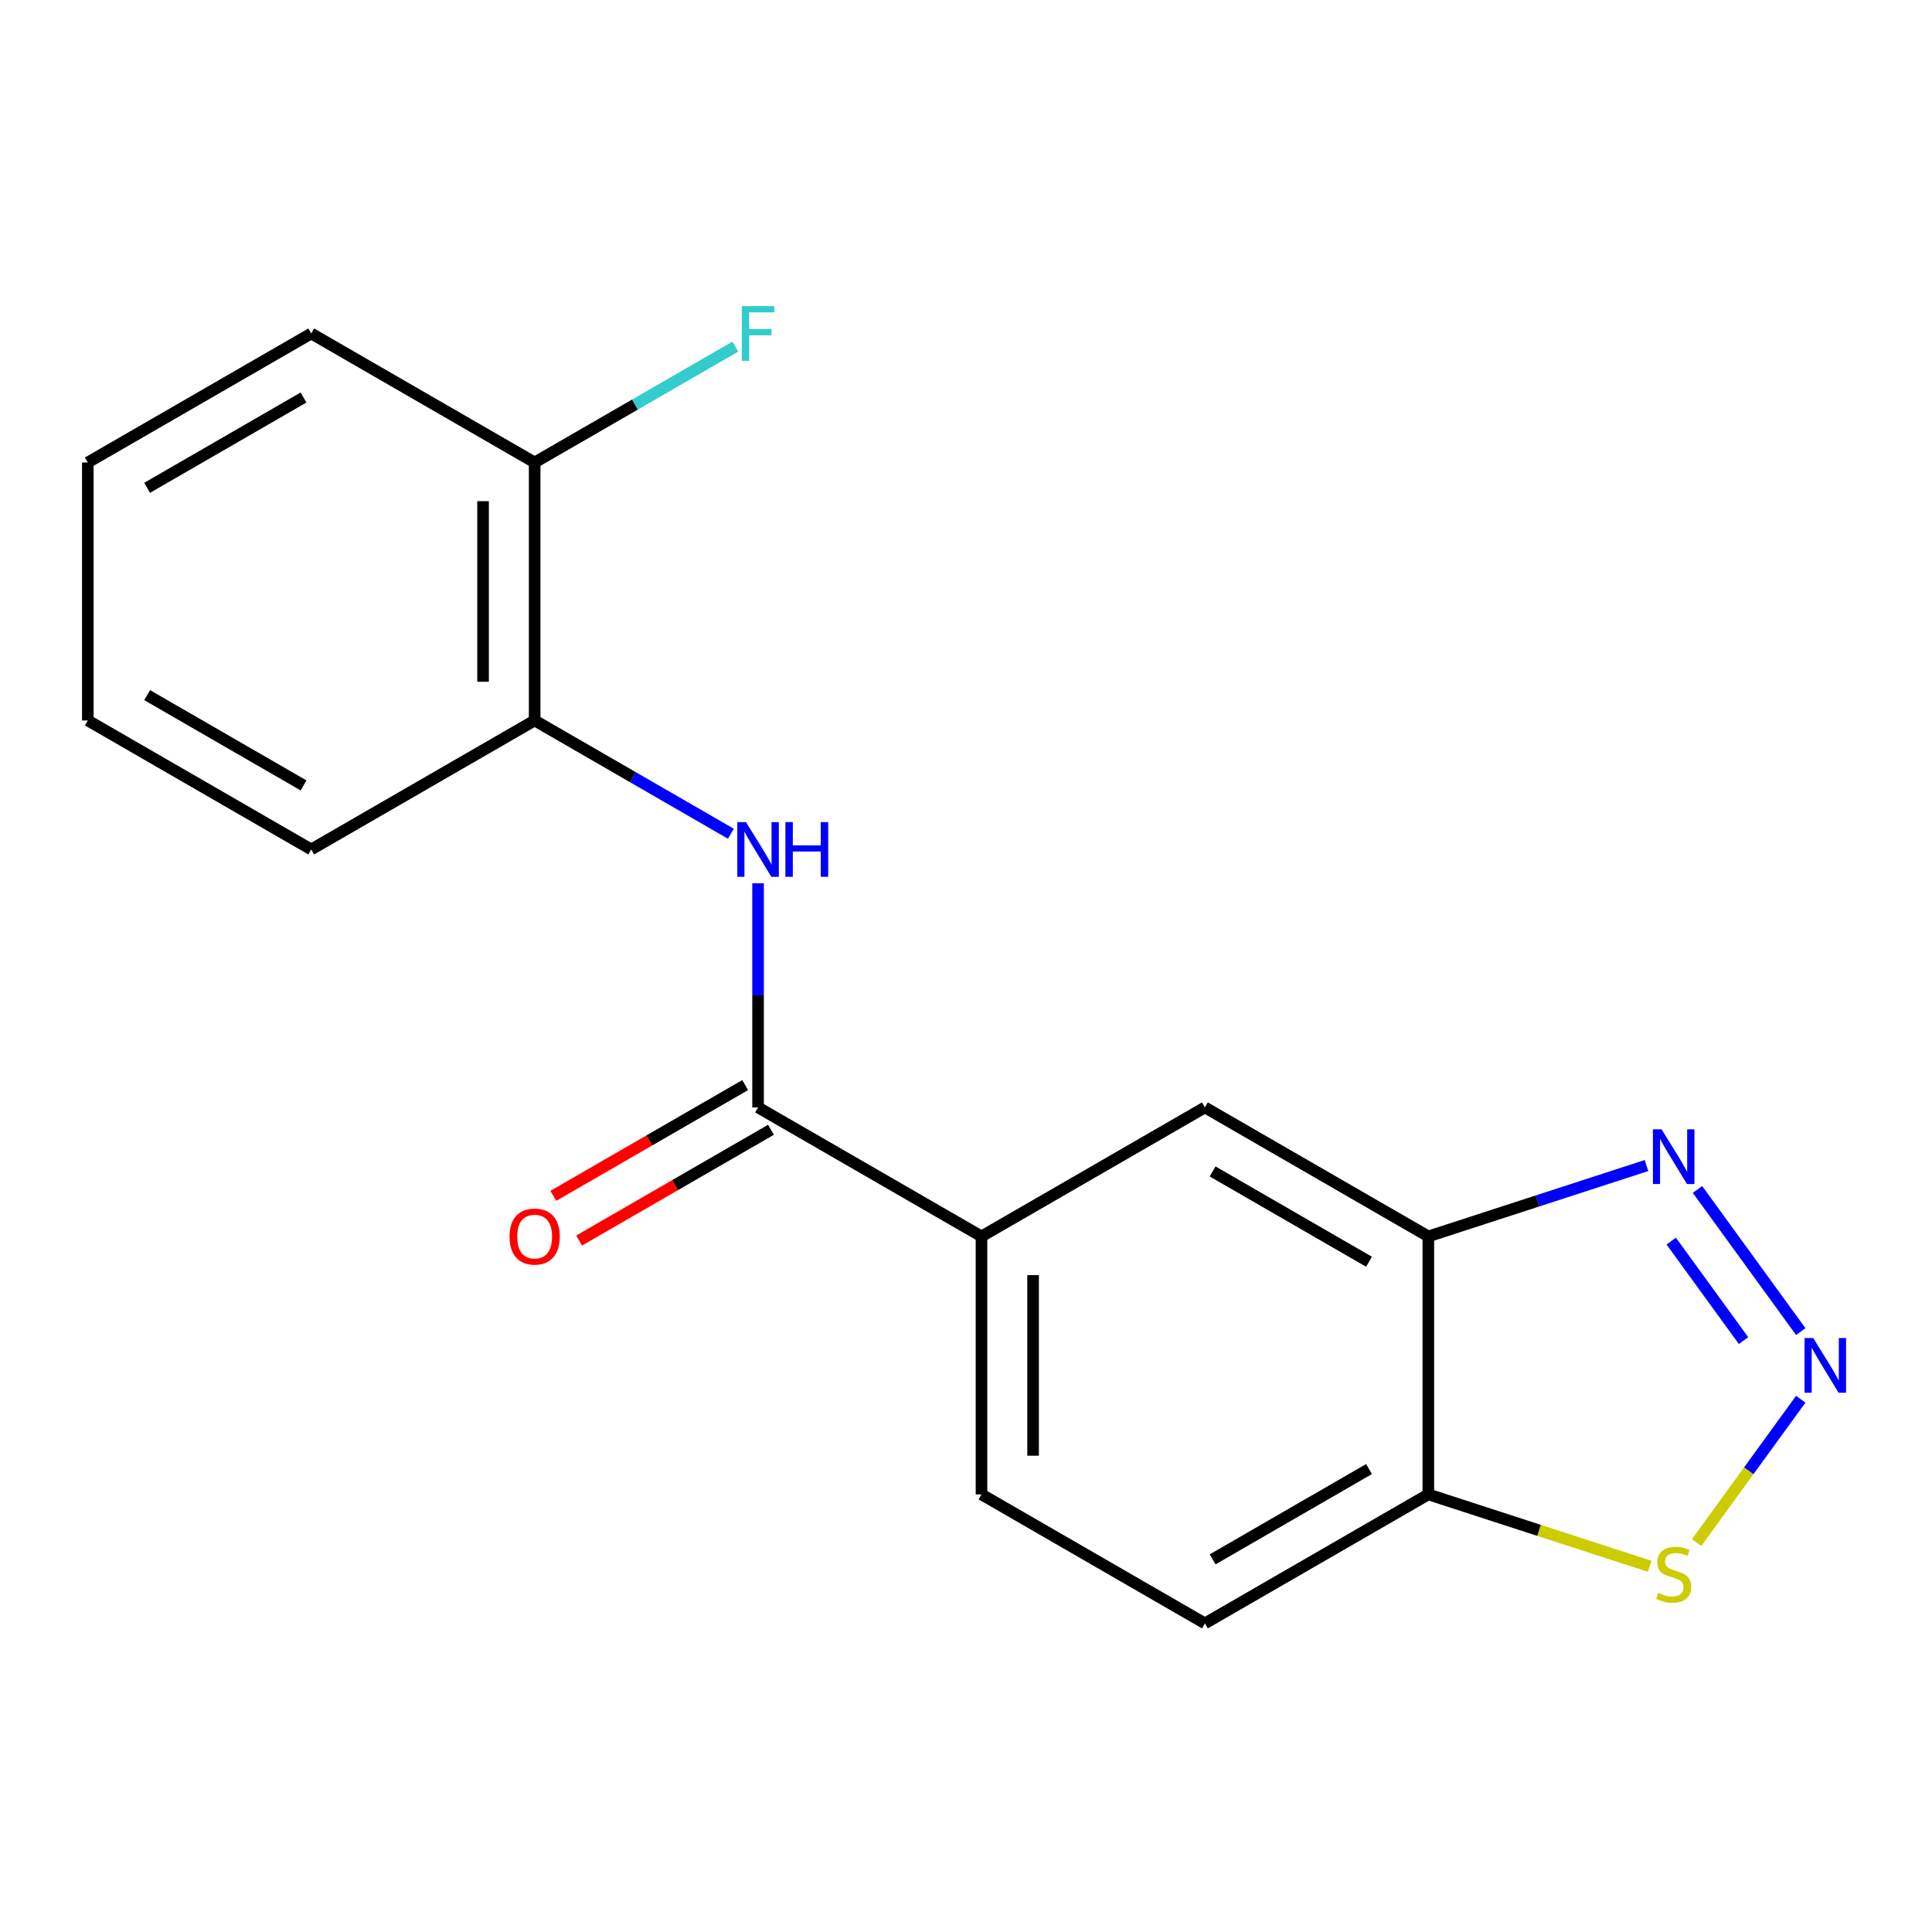 <?xml version='1.0' encoding='iso-8859-1'?>
<svg version='1.1' baseProfile='full'
              xmlns='http://www.w3.org/2000/svg'
                      xmlns:rdkit='http://www.rdkit.org/xml'
                      xmlns:xlink='http://www.w3.org/1999/xlink'
                  xml:space='preserve'
width='1000px' height='1000px' viewBox='0 0 1000 1000'>
<!-- END OF HEADER -->
<rect style='opacity:1.0;fill:#FFFFFF;stroke:none' width='1000' height='1000' x='0' y='0'> </rect>
<path class='bond-0' d='M 932.07,689.233 L 878.616,615.661' style='fill:none;fill-rule:evenodd;stroke:#0000FF;stroke-width:6px;stroke-linecap:butt;stroke-linejoin:miter;stroke-opacity:1' />
<path class='bond-0' d='M 902.446,693.895 L 865.028,642.394' style='fill:none;fill-rule:evenodd;stroke:#0000FF;stroke-width:6px;stroke-linecap:butt;stroke-linejoin:miter;stroke-opacity:1' />
<path class='bond-4' d='M 932.07,724.23 L 905.121,761.321' style='fill:none;fill-rule:evenodd;stroke:#0000FF;stroke-width:6px;stroke-linecap:butt;stroke-linejoin:miter;stroke-opacity:1' />
<path class='bond-4' d='M 905.121,761.321 L 878.173,798.412' style='fill:none;fill-rule:evenodd;stroke:#CCCC00;stroke-width:6px;stroke-linecap:butt;stroke-linejoin:miter;stroke-opacity:1' />
<path class='bond-2' d='M 852.217,603.277 L 795.759,621.622' style='fill:none;fill-rule:evenodd;stroke:#0000FF;stroke-width:6px;stroke-linecap:butt;stroke-linejoin:miter;stroke-opacity:1' />
<path class='bond-2' d='M 795.759,621.622 L 739.3,639.966' style='fill:none;fill-rule:evenodd;stroke:#000000;stroke-width:6px;stroke-linecap:butt;stroke-linejoin:miter;stroke-opacity:1' />
<path class='bond-1' d='M 392.377,573.201 L 508.018,639.966' style='fill:none;fill-rule:evenodd;stroke:#000000;stroke-width:6px;stroke-linecap:butt;stroke-linejoin:miter;stroke-opacity:1' />
<path class='bond-3' d='M 392.377,573.201 L 392.377,515.185' style='fill:none;fill-rule:evenodd;stroke:#000000;stroke-width:6px;stroke-linecap:butt;stroke-linejoin:miter;stroke-opacity:1' />
<path class='bond-3' d='M 392.377,515.185 L 392.377,457.169' style='fill:none;fill-rule:evenodd;stroke:#0000FF;stroke-width:6px;stroke-linecap:butt;stroke-linejoin:miter;stroke-opacity:1' />
<path class='bond-9' d='M 385.701,561.637 L 336.05,590.303' style='fill:none;fill-rule:evenodd;stroke:#000000;stroke-width:6px;stroke-linecap:butt;stroke-linejoin:miter;stroke-opacity:1' />
<path class='bond-9' d='M 336.05,590.303 L 286.398,618.969' style='fill:none;fill-rule:evenodd;stroke:#FF0000;stroke-width:6px;stroke-linecap:butt;stroke-linejoin:miter;stroke-opacity:1' />
<path class='bond-9' d='M 399.054,584.765 L 349.403,613.431' style='fill:none;fill-rule:evenodd;stroke:#000000;stroke-width:6px;stroke-linecap:butt;stroke-linejoin:miter;stroke-opacity:1' />
<path class='bond-9' d='M 349.403,613.431 L 299.751,642.098' style='fill:none;fill-rule:evenodd;stroke:#FF0000;stroke-width:6px;stroke-linecap:butt;stroke-linejoin:miter;stroke-opacity:1' />
<path class='bond-7' d='M 739.3,639.966 L 623.659,573.201' style='fill:none;fill-rule:evenodd;stroke:#000000;stroke-width:6px;stroke-linecap:butt;stroke-linejoin:miter;stroke-opacity:1' />
<path class='bond-7' d='M 708.601,653.08 L 627.652,606.344' style='fill:none;fill-rule:evenodd;stroke:#000000;stroke-width:6px;stroke-linecap:butt;stroke-linejoin:miter;stroke-opacity:1' />
<path class='bond-18' d='M 739.3,639.966 L 739.3,773.497' style='fill:none;fill-rule:evenodd;stroke:#000000;stroke-width:6px;stroke-linecap:butt;stroke-linejoin:miter;stroke-opacity:1' />
<path class='bond-8' d='M 378.299,431.542 L 327.518,402.224' style='fill:none;fill-rule:evenodd;stroke:#0000FF;stroke-width:6px;stroke-linecap:butt;stroke-linejoin:miter;stroke-opacity:1' />
<path class='bond-8' d='M 327.518,402.224 L 276.736,372.905' style='fill:none;fill-rule:evenodd;stroke:#000000;stroke-width:6px;stroke-linecap:butt;stroke-linejoin:miter;stroke-opacity:1' />
<path class='bond-5' d='M 853.877,810.725 L 796.589,792.111' style='fill:none;fill-rule:evenodd;stroke:#CCCC00;stroke-width:6px;stroke-linecap:butt;stroke-linejoin:miter;stroke-opacity:1' />
<path class='bond-5' d='M 796.589,792.111 L 739.3,773.497' style='fill:none;fill-rule:evenodd;stroke:#000000;stroke-width:6px;stroke-linecap:butt;stroke-linejoin:miter;stroke-opacity:1' />
<path class='bond-11' d='M 739.3,773.497 L 623.659,840.262' style='fill:none;fill-rule:evenodd;stroke:#000000;stroke-width:6px;stroke-linecap:butt;stroke-linejoin:miter;stroke-opacity:1' />
<path class='bond-11' d='M 708.601,760.384 L 627.652,807.119' style='fill:none;fill-rule:evenodd;stroke:#000000;stroke-width:6px;stroke-linecap:butt;stroke-linejoin:miter;stroke-opacity:1' />
<path class='bond-6' d='M 508.018,639.966 L 623.659,573.201' style='fill:none;fill-rule:evenodd;stroke:#000000;stroke-width:6px;stroke-linecap:butt;stroke-linejoin:miter;stroke-opacity:1' />
<path class='bond-19' d='M 508.018,639.966 L 508.018,773.497' style='fill:none;fill-rule:evenodd;stroke:#000000;stroke-width:6px;stroke-linecap:butt;stroke-linejoin:miter;stroke-opacity:1' />
<path class='bond-19' d='M 534.725,659.996 L 534.725,753.467' style='fill:none;fill-rule:evenodd;stroke:#000000;stroke-width:6px;stroke-linecap:butt;stroke-linejoin:miter;stroke-opacity:1' />
<path class='bond-10' d='M 276.736,372.905 L 276.736,239.374' style='fill:none;fill-rule:evenodd;stroke:#000000;stroke-width:6px;stroke-linecap:butt;stroke-linejoin:miter;stroke-opacity:1' />
<path class='bond-10' d='M 250.03,352.875 L 250.03,259.404' style='fill:none;fill-rule:evenodd;stroke:#000000;stroke-width:6px;stroke-linecap:butt;stroke-linejoin:miter;stroke-opacity:1' />
<path class='bond-14' d='M 276.736,372.905 L 161.096,439.67' style='fill:none;fill-rule:evenodd;stroke:#000000;stroke-width:6px;stroke-linecap:butt;stroke-linejoin:miter;stroke-opacity:1' />
<path class='bond-13' d='M 276.736,239.374 L 328.678,209.386' style='fill:none;fill-rule:evenodd;stroke:#000000;stroke-width:6px;stroke-linecap:butt;stroke-linejoin:miter;stroke-opacity:1' />
<path class='bond-13' d='M 328.678,209.386 L 380.619,179.398' style='fill:none;fill-rule:evenodd;stroke:#33CCCC;stroke-width:6px;stroke-linecap:butt;stroke-linejoin:miter;stroke-opacity:1' />
<path class='bond-15' d='M 276.736,239.374 L 161.096,172.609' style='fill:none;fill-rule:evenodd;stroke:#000000;stroke-width:6px;stroke-linecap:butt;stroke-linejoin:miter;stroke-opacity:1' />
<path class='bond-12' d='M 623.659,840.262 L 508.018,773.497' style='fill:none;fill-rule:evenodd;stroke:#000000;stroke-width:6px;stroke-linecap:butt;stroke-linejoin:miter;stroke-opacity:1' />
<path class='bond-16' d='M 161.096,439.67 L 45.455,372.905' style='fill:none;fill-rule:evenodd;stroke:#000000;stroke-width:6px;stroke-linecap:butt;stroke-linejoin:miter;stroke-opacity:1' />
<path class='bond-16' d='M 157.102,406.527 L 76.154,359.792' style='fill:none;fill-rule:evenodd;stroke:#000000;stroke-width:6px;stroke-linecap:butt;stroke-linejoin:miter;stroke-opacity:1' />
<path class='bond-20' d='M 161.096,172.609 L 45.455,239.374' style='fill:none;fill-rule:evenodd;stroke:#000000;stroke-width:6px;stroke-linecap:butt;stroke-linejoin:miter;stroke-opacity:1' />
<path class='bond-20' d='M 157.102,205.752 L 76.154,252.488' style='fill:none;fill-rule:evenodd;stroke:#000000;stroke-width:6px;stroke-linecap:butt;stroke-linejoin:miter;stroke-opacity:1' />
<path class='bond-17' d='M 45.455,372.905 L 45.455,239.374' style='fill:none;fill-rule:evenodd;stroke:#000000;stroke-width:6px;stroke-linecap:butt;stroke-linejoin:miter;stroke-opacity:1' />
<path  class='atom-0' d='M 938.523 692.572
L 947.803 707.572
Q 948.723 709.052, 950.203 711.732
Q 951.683 714.412, 951.763 714.572
L 951.763 692.572
L 955.523 692.572
L 955.523 720.892
L 951.643 720.892
L 941.683 704.492
Q 940.523 702.572, 939.283 700.372
Q 938.083 698.172, 937.723 697.492
L 937.723 720.892
L 934.043 720.892
L 934.043 692.572
L 938.523 692.572
' fill='#0000FF'/>
<path  class='atom-1' d='M 860.036 584.543
L 869.316 599.543
Q 870.236 601.023, 871.716 603.703
Q 873.196 606.383, 873.276 606.543
L 873.276 584.543
L 877.036 584.543
L 877.036 612.863
L 873.156 612.863
L 863.196 596.463
Q 862.036 594.543, 860.796 592.343
Q 859.596 590.143, 859.236 589.463
L 859.236 612.863
L 855.556 612.863
L 855.556 584.543
L 860.036 584.543
' fill='#0000FF'/>
<path  class='atom-4' d='M 386.117 425.51
L 395.397 440.51
Q 396.317 441.99, 397.797 444.67
Q 399.277 447.35, 399.357 447.51
L 399.357 425.51
L 403.117 425.51
L 403.117 453.83
L 399.237 453.83
L 389.277 437.43
Q 388.117 435.51, 386.877 433.31
Q 385.677 431.11, 385.317 430.43
L 385.317 453.83
L 381.637 453.83
L 381.637 425.51
L 386.117 425.51
' fill='#0000FF'/>
<path  class='atom-4' d='M 406.517 425.51
L 410.357 425.51
L 410.357 437.55
L 424.837 437.55
L 424.837 425.51
L 428.677 425.51
L 428.677 453.83
L 424.837 453.83
L 424.837 440.75
L 410.357 440.75
L 410.357 453.83
L 406.517 453.83
L 406.517 425.51
' fill='#0000FF'/>
<path  class='atom-5' d='M 858.296 824.48
Q 858.616 824.6, 859.936 825.16
Q 861.256 825.72, 862.696 826.08
Q 864.176 826.4, 865.616 826.4
Q 868.296 826.4, 869.856 825.12
Q 871.416 823.8, 871.416 821.52
Q 871.416 819.96, 870.616 819
Q 869.856 818.04, 868.656 817.52
Q 867.456 817, 865.456 816.4
Q 862.936 815.64, 861.416 814.92
Q 859.936 814.2, 858.856 812.68
Q 857.816 811.16, 857.816 808.6
Q 857.816 805.04, 860.216 802.84
Q 862.656 800.64, 867.456 800.64
Q 870.736 800.64, 874.456 802.2
L 873.536 805.28
Q 870.136 803.88, 867.576 803.88
Q 864.816 803.88, 863.296 805.04
Q 861.776 806.16, 861.816 808.12
Q 861.816 809.64, 862.576 810.56
Q 863.376 811.48, 864.496 812
Q 865.656 812.52, 867.576 813.12
Q 870.136 813.92, 871.656 814.72
Q 873.176 815.52, 874.256 817.16
Q 875.376 818.76, 875.376 821.52
Q 875.376 825.44, 872.736 827.56
Q 870.136 829.64, 865.776 829.64
Q 863.256 829.64, 861.336 829.08
Q 859.456 828.56, 857.216 827.64
L 858.296 824.48
' fill='#CCCC00'/>
<path  class='atom-10' d='M 263.736 640.046
Q 263.736 633.246, 267.096 629.446
Q 270.456 625.646, 276.736 625.646
Q 283.016 625.646, 286.376 629.446
Q 289.736 633.246, 289.736 640.046
Q 289.736 646.926, 286.336 650.846
Q 282.936 654.726, 276.736 654.726
Q 270.496 654.726, 267.096 650.846
Q 263.736 646.966, 263.736 640.046
M 276.736 651.526
Q 281.056 651.526, 283.376 648.646
Q 285.736 645.726, 285.736 640.046
Q 285.736 634.486, 283.376 631.686
Q 281.056 628.846, 276.736 628.846
Q 272.416 628.846, 270.056 631.646
Q 267.736 634.446, 267.736 640.046
Q 267.736 645.766, 270.056 648.646
Q 272.416 651.526, 276.736 651.526
' fill='#FF0000'/>
<path  class='atom-14' d='M 383.957 158.449
L 400.797 158.449
L 400.797 161.689
L 387.757 161.689
L 387.757 170.289
L 399.357 170.289
L 399.357 173.569
L 387.757 173.569
L 387.757 186.769
L 383.957 186.769
L 383.957 158.449
' fill='#33CCCC'/>
</svg>
